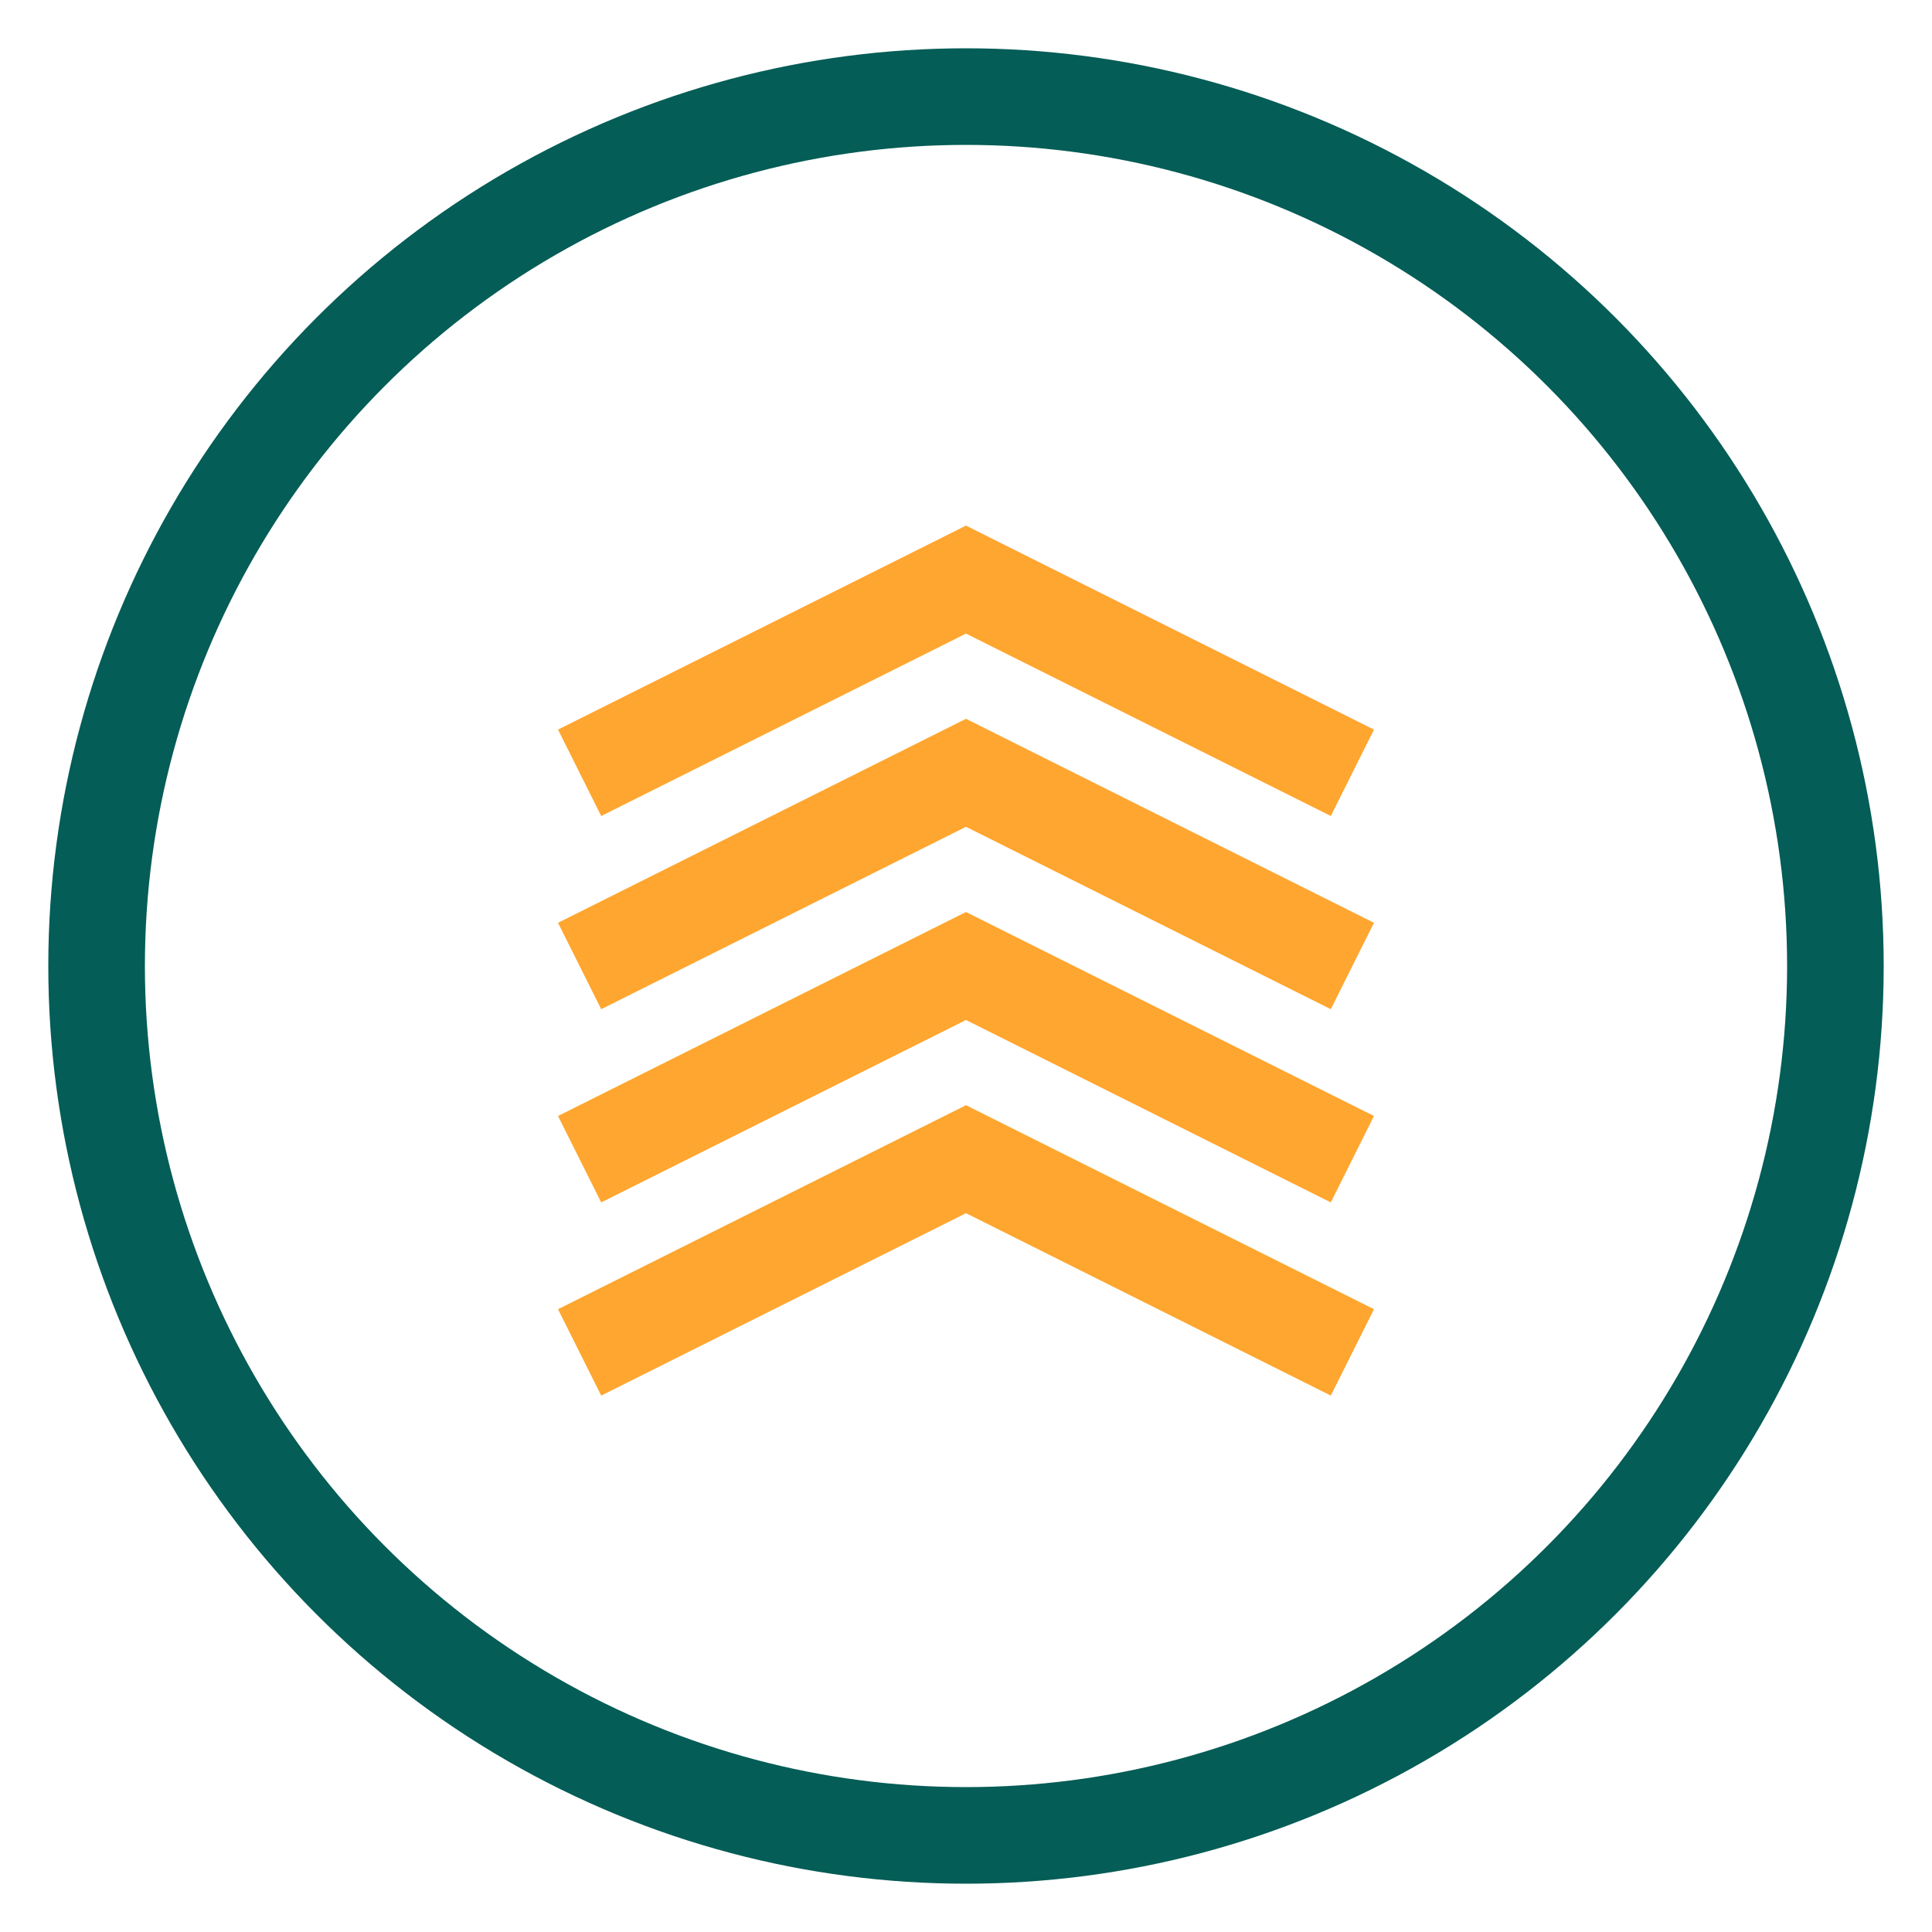<svg width="100" height="100" viewBox="0 0 100 100" fill="none" xmlns="http://www.w3.org/2000/svg">
    <circle cx="50" cy="50" r="45" stroke="#045D56" stroke-width="5" />
    <path d="M30 40L50 30L70 40M30 50L50 40L70 50M30 60L50 50L70 60M30 70L50 60L70 70" stroke="#FFA630" stroke-width="5" />
</svg> 